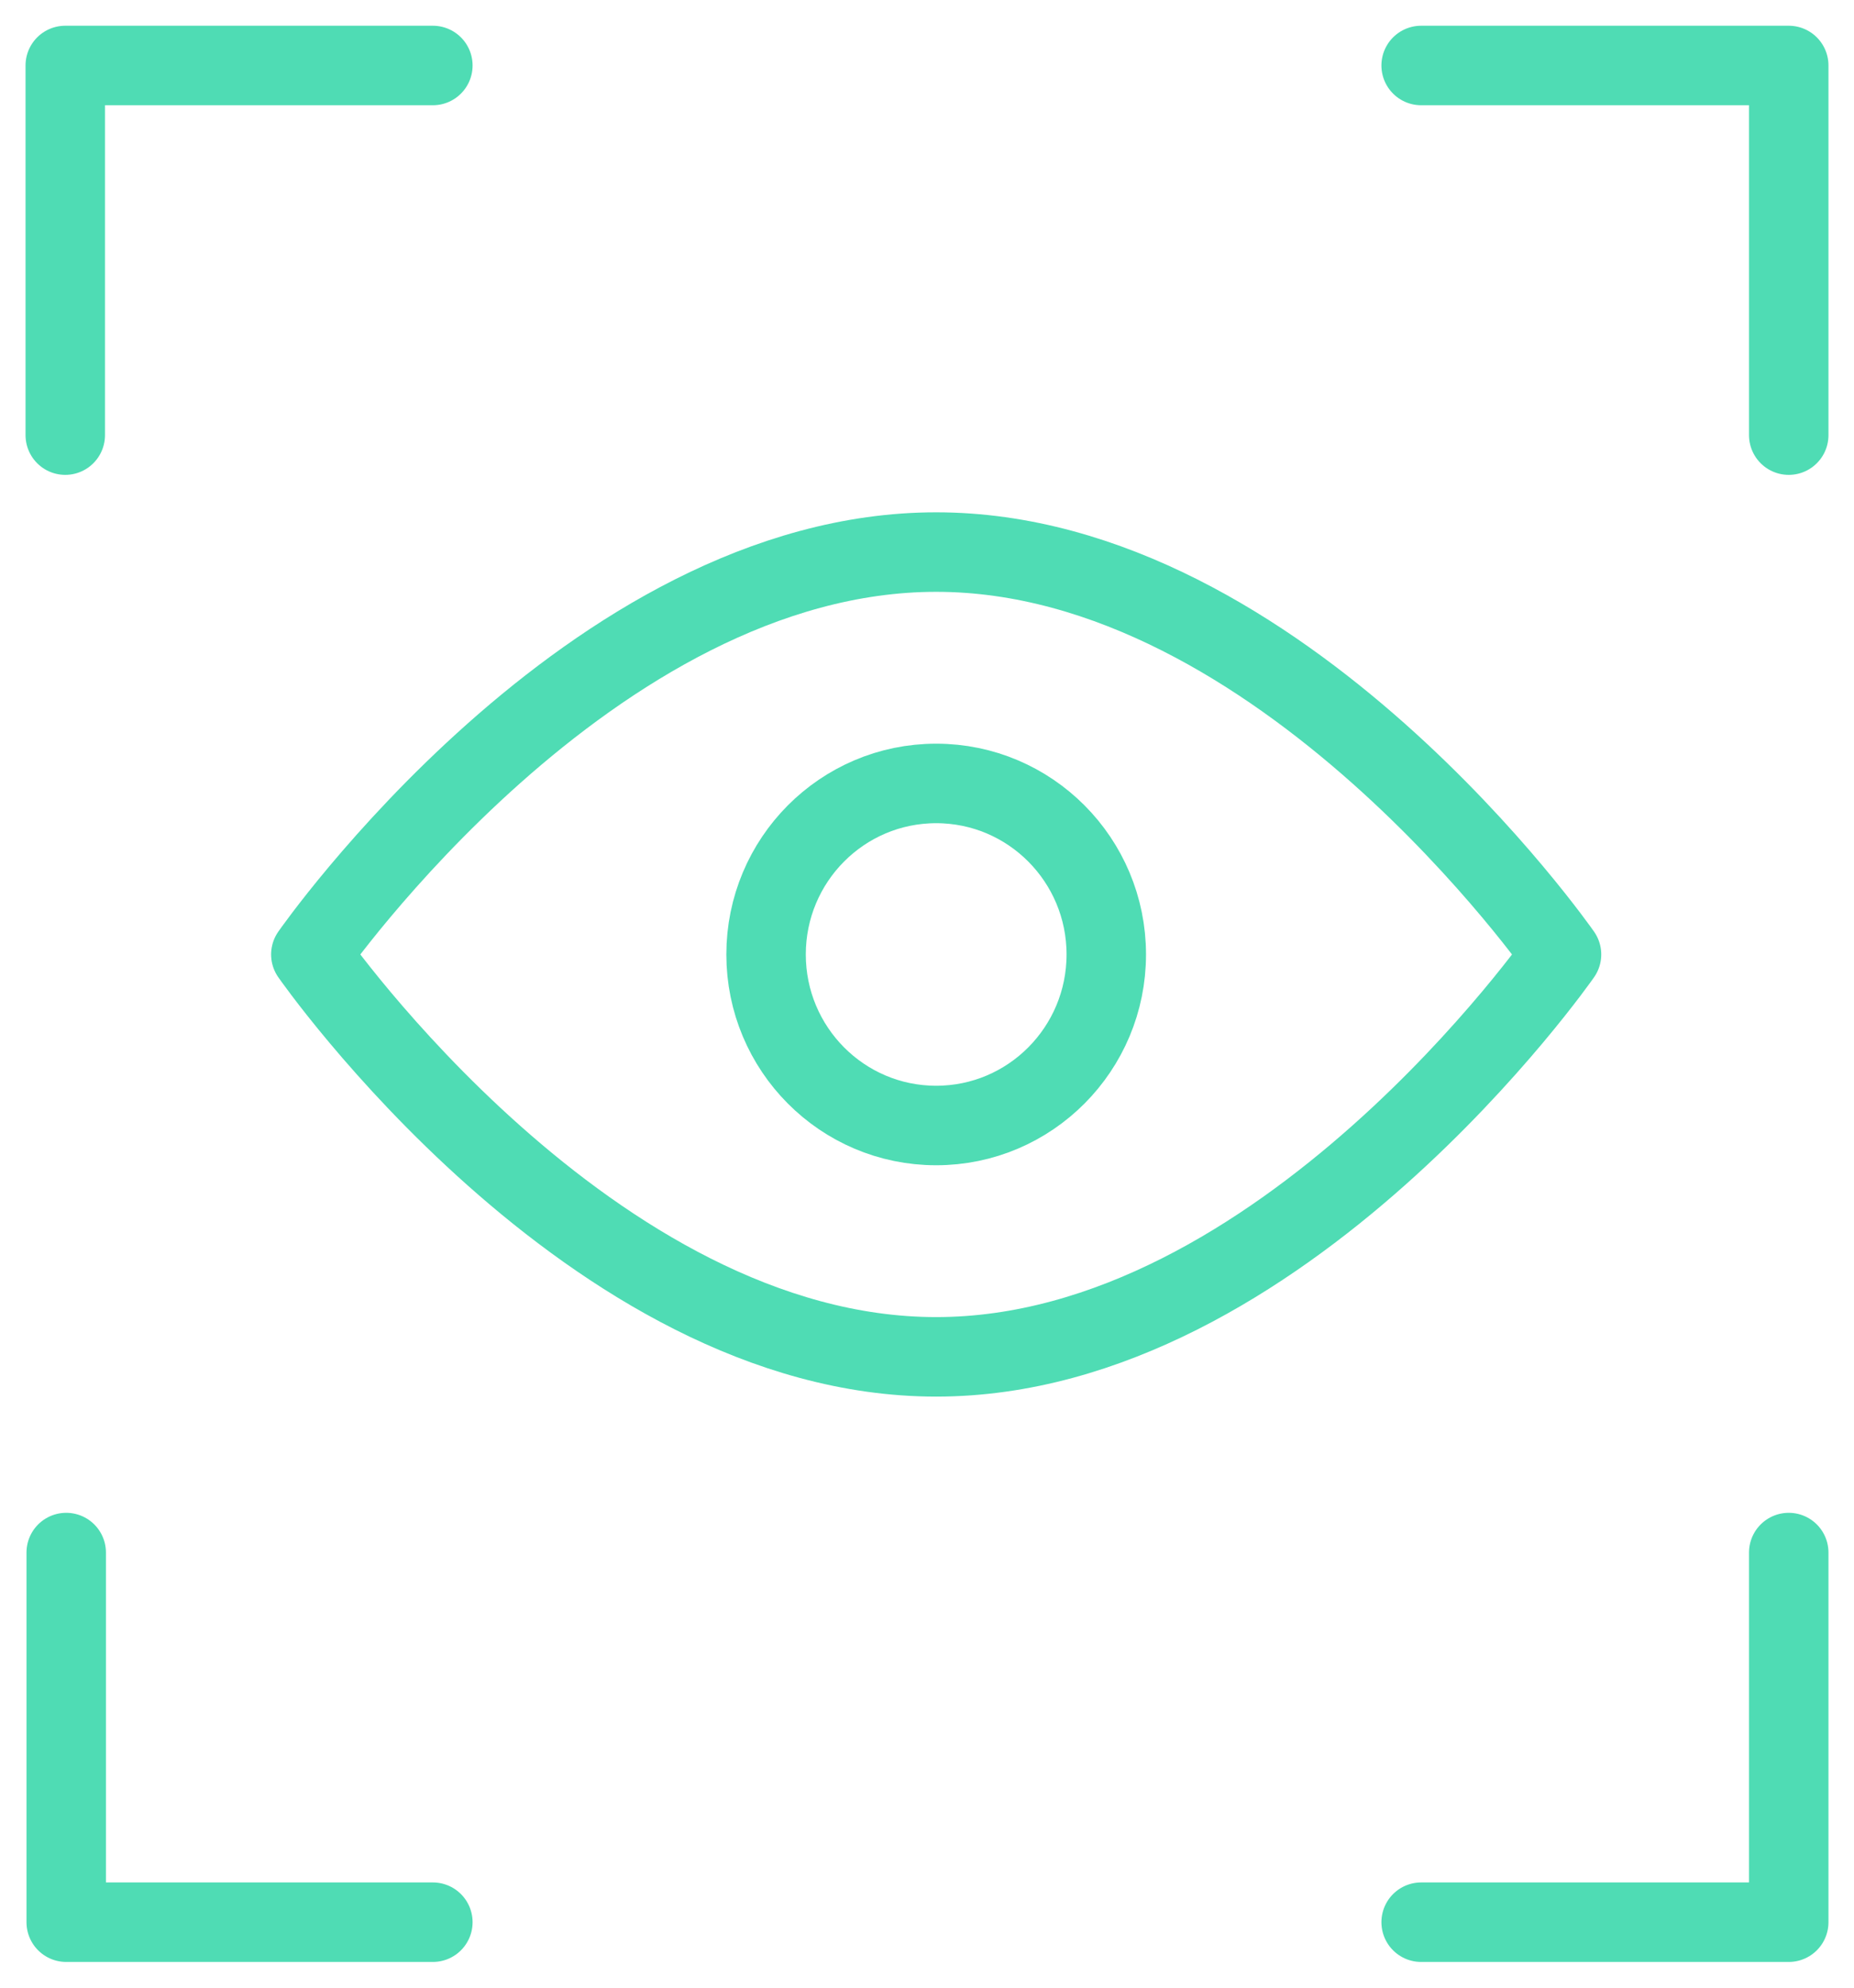 <svg width="70" height="75" viewBox="0 0 70 75" fill="none" xmlns="http://www.w3.org/2000/svg">
<path d="M2.464 16.418V2.471H16.343" stroke="#4FDCB4" stroke-width="3" stroke-linecap="round" stroke-linejoin="round"/>
<path d="M67.536 16.418V2.471H53.657" stroke="#4FDCB4" stroke-width="3" stroke-linecap="round" stroke-linejoin="round"/>
<path d="M2.5 58.582V72.529L16.343 72.529" stroke="#4FDCB4" stroke-width="3" stroke-linecap="round" stroke-linejoin="round"/>
<path d="M67.536 58.582V72.529H53.657" stroke="#4FDCB4" stroke-width="3" stroke-linecap="round" stroke-linejoin="round"/>
<path d="M58.957 36.014C58.957 36.014 48.386 51.197 35.346 51.197C22.307 51.197 11.736 36.014 11.736 36.014C11.736 36.014 22.307 20.831 35.346 20.831C48.386 20.831 58.957 36.014 58.957 36.014Z" stroke="#4FDCB4" stroke-width="3" stroke-linecap="round" stroke-linejoin="round"/>
<path d="M35.346 42.468C38.893 42.468 41.769 39.578 41.769 36.014C41.769 32.45 38.893 29.561 35.346 29.561C31.799 29.561 28.924 32.45 28.924 36.014C28.924 39.578 31.799 42.468 35.346 42.468Z" stroke="#4FDCB4" stroke-width="3" stroke-linecap="round" stroke-linejoin="round"/>
</svg>
